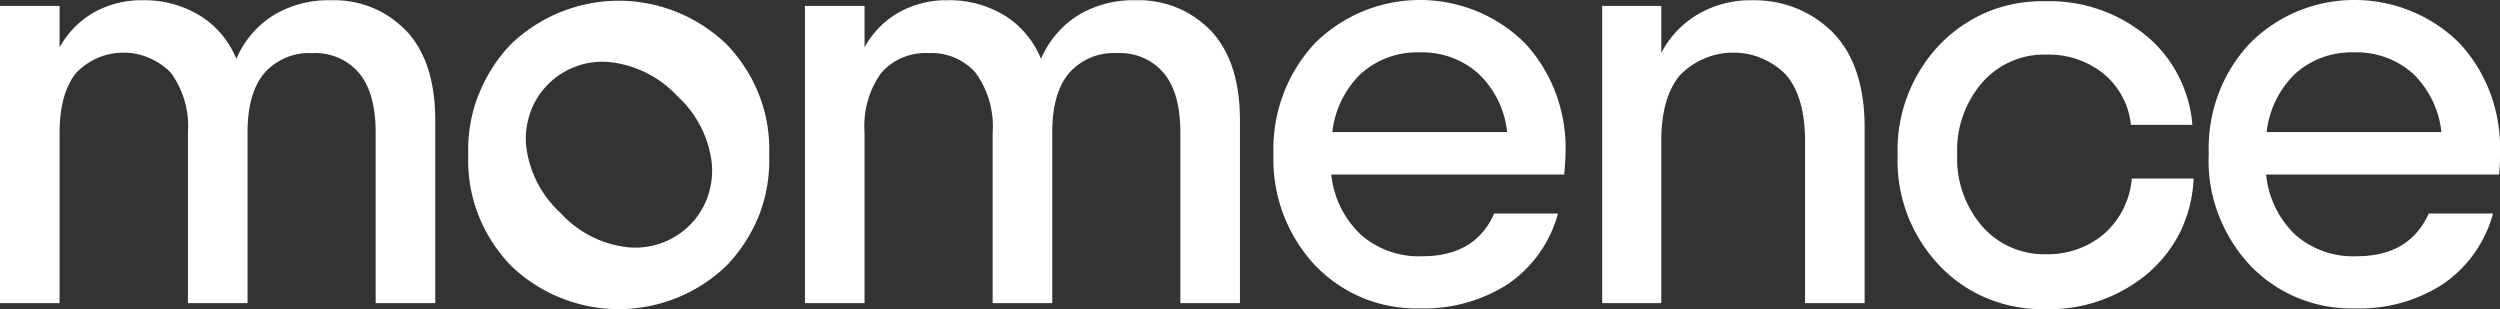 <svg xmlns="http://www.w3.org/2000/svg" xml:space="preserve" id="Layer_1" x="0" y="0" style="enable-background:new 0 0 100.69 12.45" version="1.1" viewBox="0 0 100.69 12.45"><rect x="0" y="0" width="100.69" height="12.45" fill="#333333" stroke="none"/><style>.st0{fill:#fff}</style><path d="M2.4 5.34v6.87H0V.24h2.4v1.67C2.72 1.32 3.2.84 3.78.5 4.38.17 5.05 0 5.73.01c.81-.02 1.6.19 2.29.6.68.41 1.2 1.03 1.5 1.76.31-.73.83-1.34 1.5-1.76.69-.41 1.49-.62 2.29-.6.57-.02 1.14.08 1.66.29.53.21 1 .54 1.4.95.77.82 1.16 2.03 1.16 3.6v7.36h-2.4V5.34c0-1.06-.22-1.86-.67-2.4a2.312 2.312 0 0 0-1.89-.8c-.36-.02-.72.04-1.05.18-.33.14-.63.35-.87.62-.46.54-.68 1.35-.68 2.4v6.87h-2.4V5.34c.06-.86-.18-1.7-.68-2.4-.25-.26-.54-.46-.87-.6-.33-.15-.69-.22-1.04-.22-.36 0-.71.07-1.04.21-.33.14-.62.35-.87.6-.44.55-.67 1.35-.67 2.41zM29.26 10.7a6.256 6.256 0 0 1-8.68 0 6.21 6.21 0 0 1-1.32-2.06c-.3-.77-.43-1.59-.4-2.41-.03-.82.11-1.64.41-2.4s.74-1.46 1.31-2.05A6.274 6.274 0 0 1 24.92.03c1.62 0 3.17.63 4.34 1.75a6.21 6.21 0 0 1 1.32 2.06c.3.77.43 1.59.4 2.41.03.82-.11 1.64-.4 2.4-.3.76-.75 1.46-1.32 2.05zm-3.96-.74a3.111 3.111 0 0 0 2.48-.89c.32-.32.57-.71.72-1.14.15-.43.21-.88.17-1.34a4.328 4.328 0 0 0-1.39-2.72 4.353 4.353 0 0 0-2.73-1.37c-.45-.04-.91.01-1.33.17-.43.15-.82.4-1.14.72-.32.32-.57.71-.72 1.14-.15.43-.21.88-.17 1.33.12 1.05.61 2.01 1.39 2.72.7.77 1.67 1.27 2.72 1.38zM34.82 5.34v6.87h-2.4V.24h2.4v1.67c.32-.59.8-1.08 1.38-1.41.6-.33 1.27-.5 1.95-.49.81-.02 1.6.19 2.29.6.67.41 1.19 1.03 1.49 1.76.31-.73.83-1.34 1.5-1.76.69-.41 1.49-.62 2.29-.6.57-.02 1.14.08 1.66.29.53.21 1 .54 1.4.95.77.82 1.16 2.03 1.16 3.6v7.36h-2.4V5.34c0-1.06-.22-1.86-.67-2.4a2.312 2.312 0 0 0-1.89-.8c-.36-.02-.72.04-1.05.18-.33.14-.63.35-.87.62-.46.54-.68 1.35-.68 2.4v6.87h-2.4V5.34c.06-.86-.18-1.7-.68-2.4-.23-.27-.53-.48-.86-.62-.33-.14-.69-.2-1.04-.18a2.355 2.355 0 0 0-1.91.8c-.5.7-.73 1.54-.67 2.4zM63.05 6.23c0 .19-.02.46-.05.8h-9.38c.09.93.52 1.79 1.2 2.43.68.59 1.56.9 2.47.86 1.42 0 2.38-.57 2.89-1.72h2.57a5.045 5.045 0 0 1-2 2.83 6.23 6.23 0 0 1-3.56.99c-.79.02-1.57-.12-2.3-.42-.73-.3-1.38-.75-1.93-1.32a6.248 6.248 0 0 1-1.67-4.47 6.248 6.248 0 0 1 1.67-4.47A6.004 6.004 0 0 1 57.19 0c1.58 0 3.1.62 4.22 1.73.56.6.99 1.31 1.27 2.08.28.78.41 1.6.37 2.42zm-5.87-4.12a3.39 3.39 0 0 0-2.37.86c-.65.63-1.05 1.46-1.15 2.35h7.04c-.09-.9-.5-1.73-1.15-2.35a3.39 3.39 0 0 0-2.37-.86zM66.91 5.68v6.53h-2.38V.24h2.38v1.89c.34-.65.86-1.2 1.5-1.57.65-.37 1.39-.56 2.14-.55.61-.01 1.22.09 1.79.32.57.23 1.08.57 1.51 1.01.84.88 1.26 2.17 1.25 3.87v7h-2.4V5.68c0-1.17-.25-2.06-.76-2.66-.28-.29-.61-.51-.98-.67s-.76-.23-1.16-.23c-.4 0-.79.08-1.16.24a3 3 0 0 0-.98.67c-.5.6-.75 1.48-.75 2.65zM85.82 5.01c-.04-.4-.16-.79-.36-1.15a3.1 3.1 0 0 0-.77-.92c-.66-.51-1.47-.77-2.3-.74-.48-.01-.96.08-1.4.28-.44.19-.83.48-1.15.84-.69.8-1.06 1.84-1.01 2.9-.05 1.06.32 2.1 1.01 2.9.32.36.71.65 1.15.84.44.19.92.29 1.4.28.85.02 1.68-.26 2.33-.8.66-.57 1.07-1.38 1.14-2.25h2.49c-.03.72-.2 1.43-.51 2.09-.31.65-.76 1.23-1.31 1.71-1.15.98-2.63 1.5-4.14 1.46-.79.02-1.58-.12-2.32-.42-.74-.3-1.4-.75-1.95-1.33a6.1 6.1 0 0 1-1.69-4.46c-.03-.82.11-1.63.4-2.39.29-.76.73-1.46 1.29-2.05A5.83 5.83 0 0 1 80.07.47c.74-.3 1.53-.44 2.32-.42 1.47-.04 2.9.45 4.04 1.38.54.44.98.99 1.3 1.61.32.62.52 1.3.57 1.99h-2.48zM100.69 6.23c0 .19 0 .46-.04.8h-9.38c.09.93.51 1.79 1.18 2.43.68.59 1.56.9 2.47.86 1.42 0 2.38-.57 2.9-1.72h2.59a5.045 5.045 0 0 1-2 2.83c-1.06.69-2.3 1.03-3.56.99-.79.02-1.57-.12-2.3-.42-.73-.3-1.39-.75-1.93-1.32-.56-.6-.99-1.3-1.28-2.07-.29-.77-.42-1.59-.38-2.4-.03-.82.1-1.64.38-2.4.28-.77.72-1.47 1.28-2.07A5.923 5.923 0 0 1 94.83 0c1.58 0 3.1.62 4.22 1.73.56.6.99 1.31 1.27 2.08.28.78.4 1.6.37 2.42zm-5.88-4.12a3.39 3.39 0 0 0-2.37.86c-.65.63-1.05 1.46-1.15 2.35h7.04c-.09-.89-.5-1.73-1.14-2.35-.65-.58-1.5-.89-2.38-.86z" class="st0"/></svg>